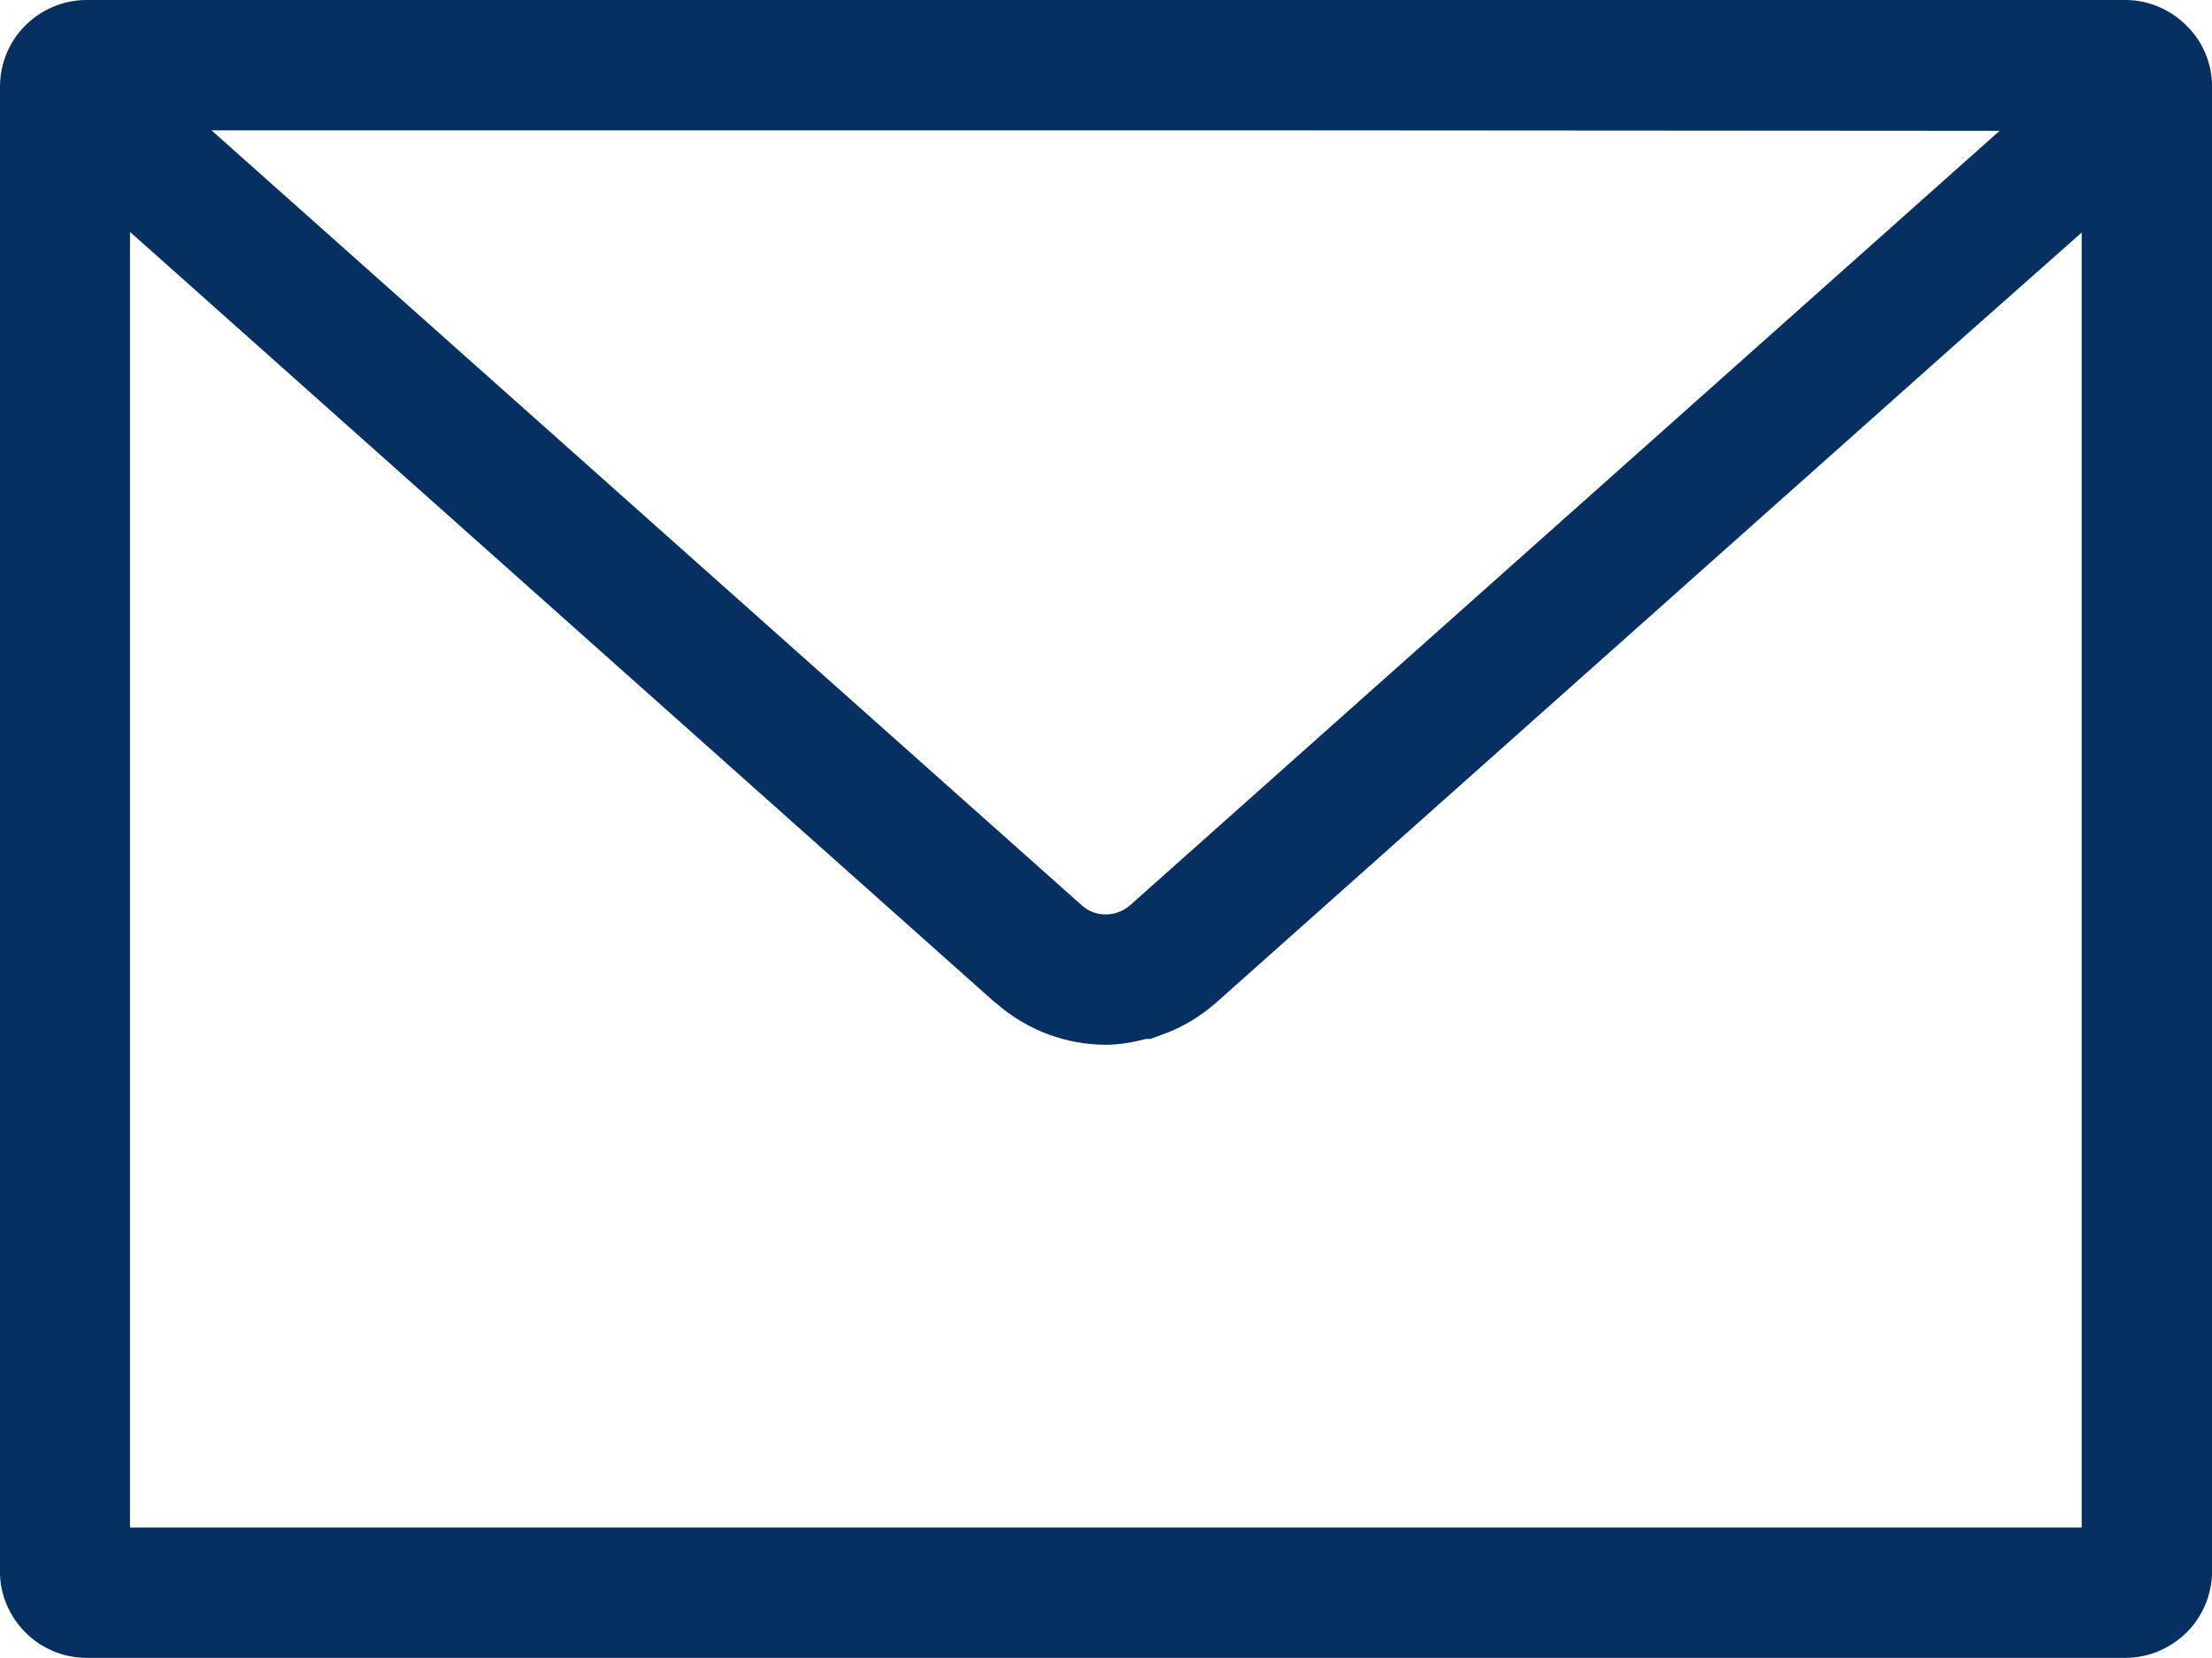 <svg xmlns="http://www.w3.org/2000/svg" width="26" height="19.488" viewBox="0 0 26 19.488"><path d="m24.984,0H1.016C.731,0,.471.122.293.305.114.483,0,.739,0,1.02v17.448c-.004.276.114.536.297.719.179.183.439.301.719.301h23.969c.276,0,.536-.118.719-.301s.297-.443.297-.719V1.02c0-.28-.114-.536-.297-.715-.179-.183-.439-.305-.719-.305Zm-.516,2.733v15.223H1.528V2.726l10.168,9.059h.004c.366.325.833.496,1.296.496.162,0,.321-.029.479-.069h.049l.122-.045c.235-.081.455-.211.65-.382,1.725-1.535,5.888-5.243,8.688-7.737l1.485-1.315Zm-.965-1.195c-2.498,2.225-8.14,7.251-10.223,9.106-.045.037-.093.065-.142.081-.045.016-.093.024-.142.024-.102,0-.199-.033-.284-.11L2.486,1.532h12.049l8.967.006Z" fill="#063061"/></svg>